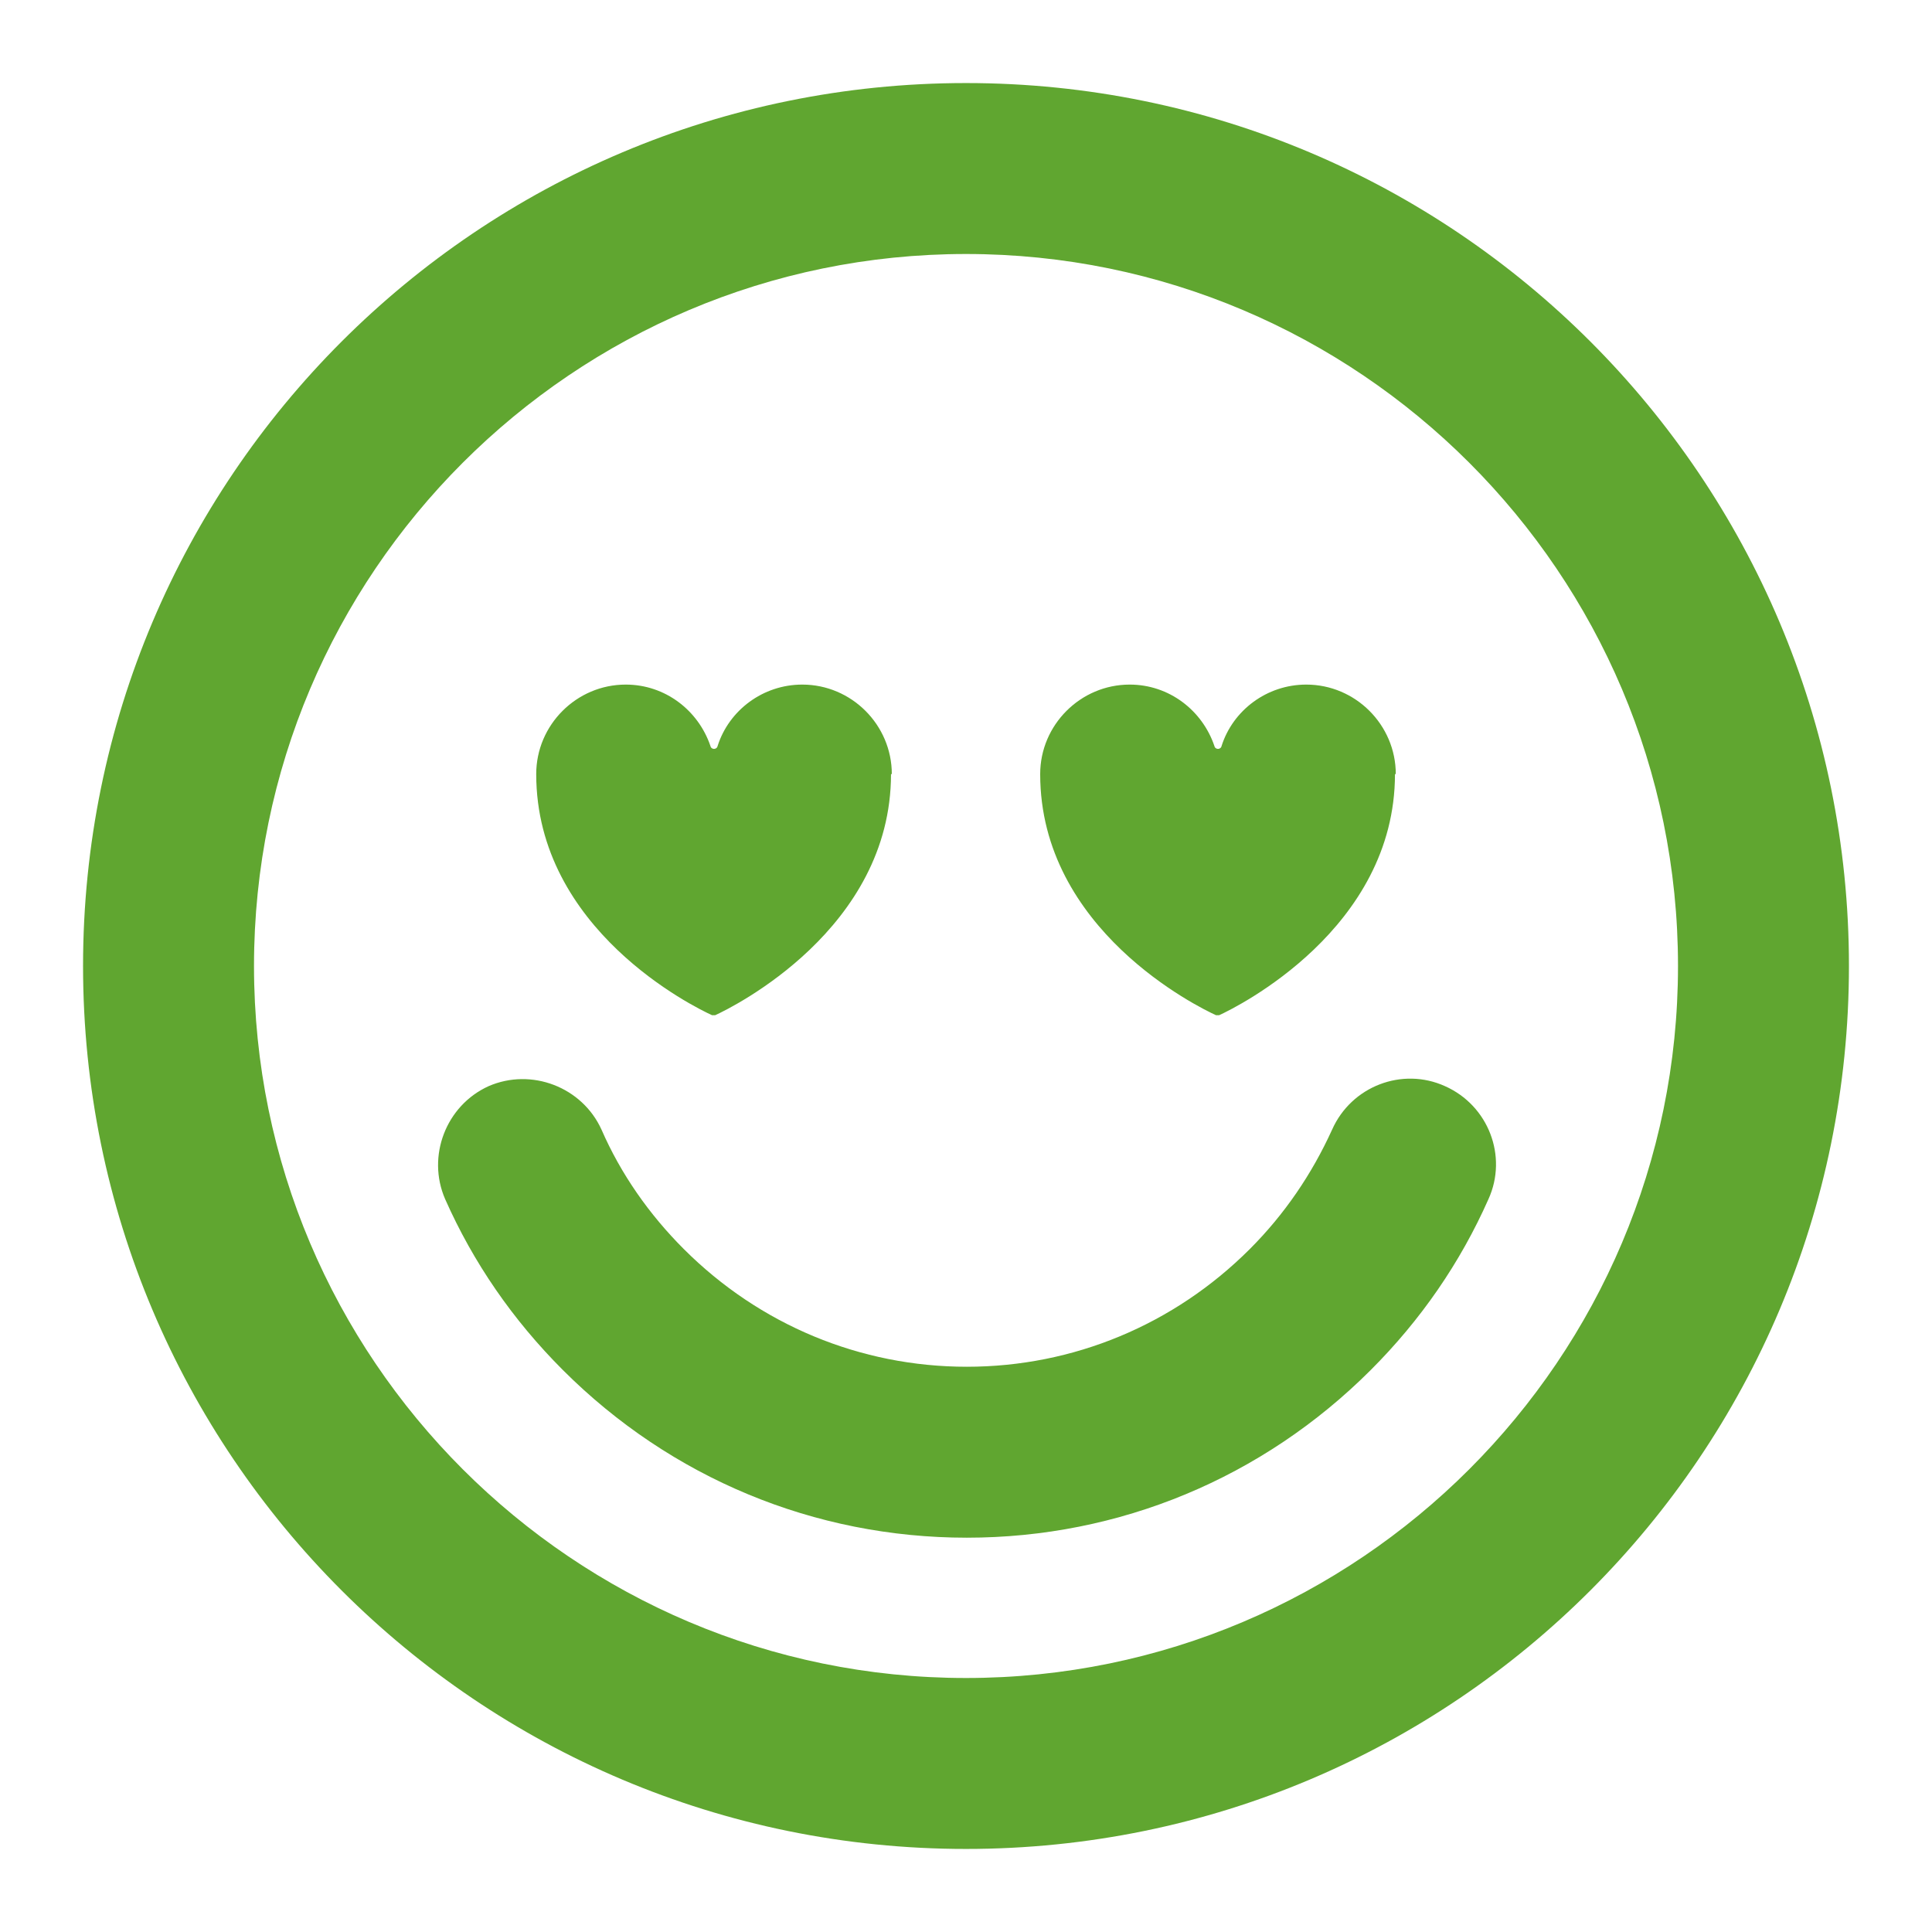 <?xml version="1.0" encoding="UTF-8"?>
<svg id="Layer_2" data-name="Layer 2" xmlns="http://www.w3.org/2000/svg" viewBox="0 0 23.96 23.96">
  <defs>
    <style>
      .cls-1 {
        fill: none;
      }

      .cls-1, .cls-2 {
        stroke-width: 0px;
      }

      .cls-2 {
        fill: #60a630;
      }
    </style>
  </defs>
  <g id="Updated_5_05_24" data-name="Updated 5/05/24">
    <g id="Amazing">
      <g>
        <path class="cls-2" d="M11.98,3.15c4.87,0,8.83,3.96,8.83,8.83s-3.96,8.83-8.83,8.83S3.15,16.85,3.15,11.98,7.11,3.15,11.98,3.15M11.98,1.03C5.93,1.03,1.03,5.93,1.03,11.98s4.9,10.95,10.95,10.95,10.95-4.9,10.95-10.95S18.03,1.03,11.98,1.03h0ZM17,16.99c.62-.62,1.11-1.33,1.46-2.12.24-.53,0-1.16-.54-1.4-.53-.24-1.16,0-1.4.54-.25.55-.59,1.05-1.02,1.48-.94.94-2.19,1.46-3.51,1.46s-2.57-.52-3.51-1.46c-.43-.43-.78-.93-1.02-1.48-.24-.53-.87-.77-1.4-.54-.53.24-.77.87-.54,1.4.35.79.84,1.5,1.46,2.12,1.34,1.34,3.12,2.08,5.01,2.08s3.67-.74,5.01-2.08ZM17.31,9.6c0-.61-.5-1.11-1.11-1.11-.49,0-.91.32-1.05.76-.01.05-.08.05-.09,0-.15-.44-.56-.76-1.05-.76-.61,0-1.11.5-1.11,1.11,0,0,0,0,0,0h0c0,1.93,1.96,2.89,2.18,2.99.01,0,.03,0,.04,0,.22-.1,2.18-1.07,2.18-2.99h0s0,0,0,0ZM11.06,9.6c0-.61-.5-1.11-1.11-1.11-.49,0-.91.32-1.05.76-.01.05-.08.05-.09,0-.15-.44-.56-.76-1.05-.76-.61,0-1.11.5-1.11,1.11,0,0,0,0,0,0h0c0,1.93,1.96,2.89,2.18,2.99.01,0,.03,0,.04,0,.22-.1,2.18-1.07,2.18-2.99h0s0,0,0,0Z"/>
        <rect class="cls-1" width="23.96" height="23.96"/>
      </g>
    </g>
  </g>
</svg>